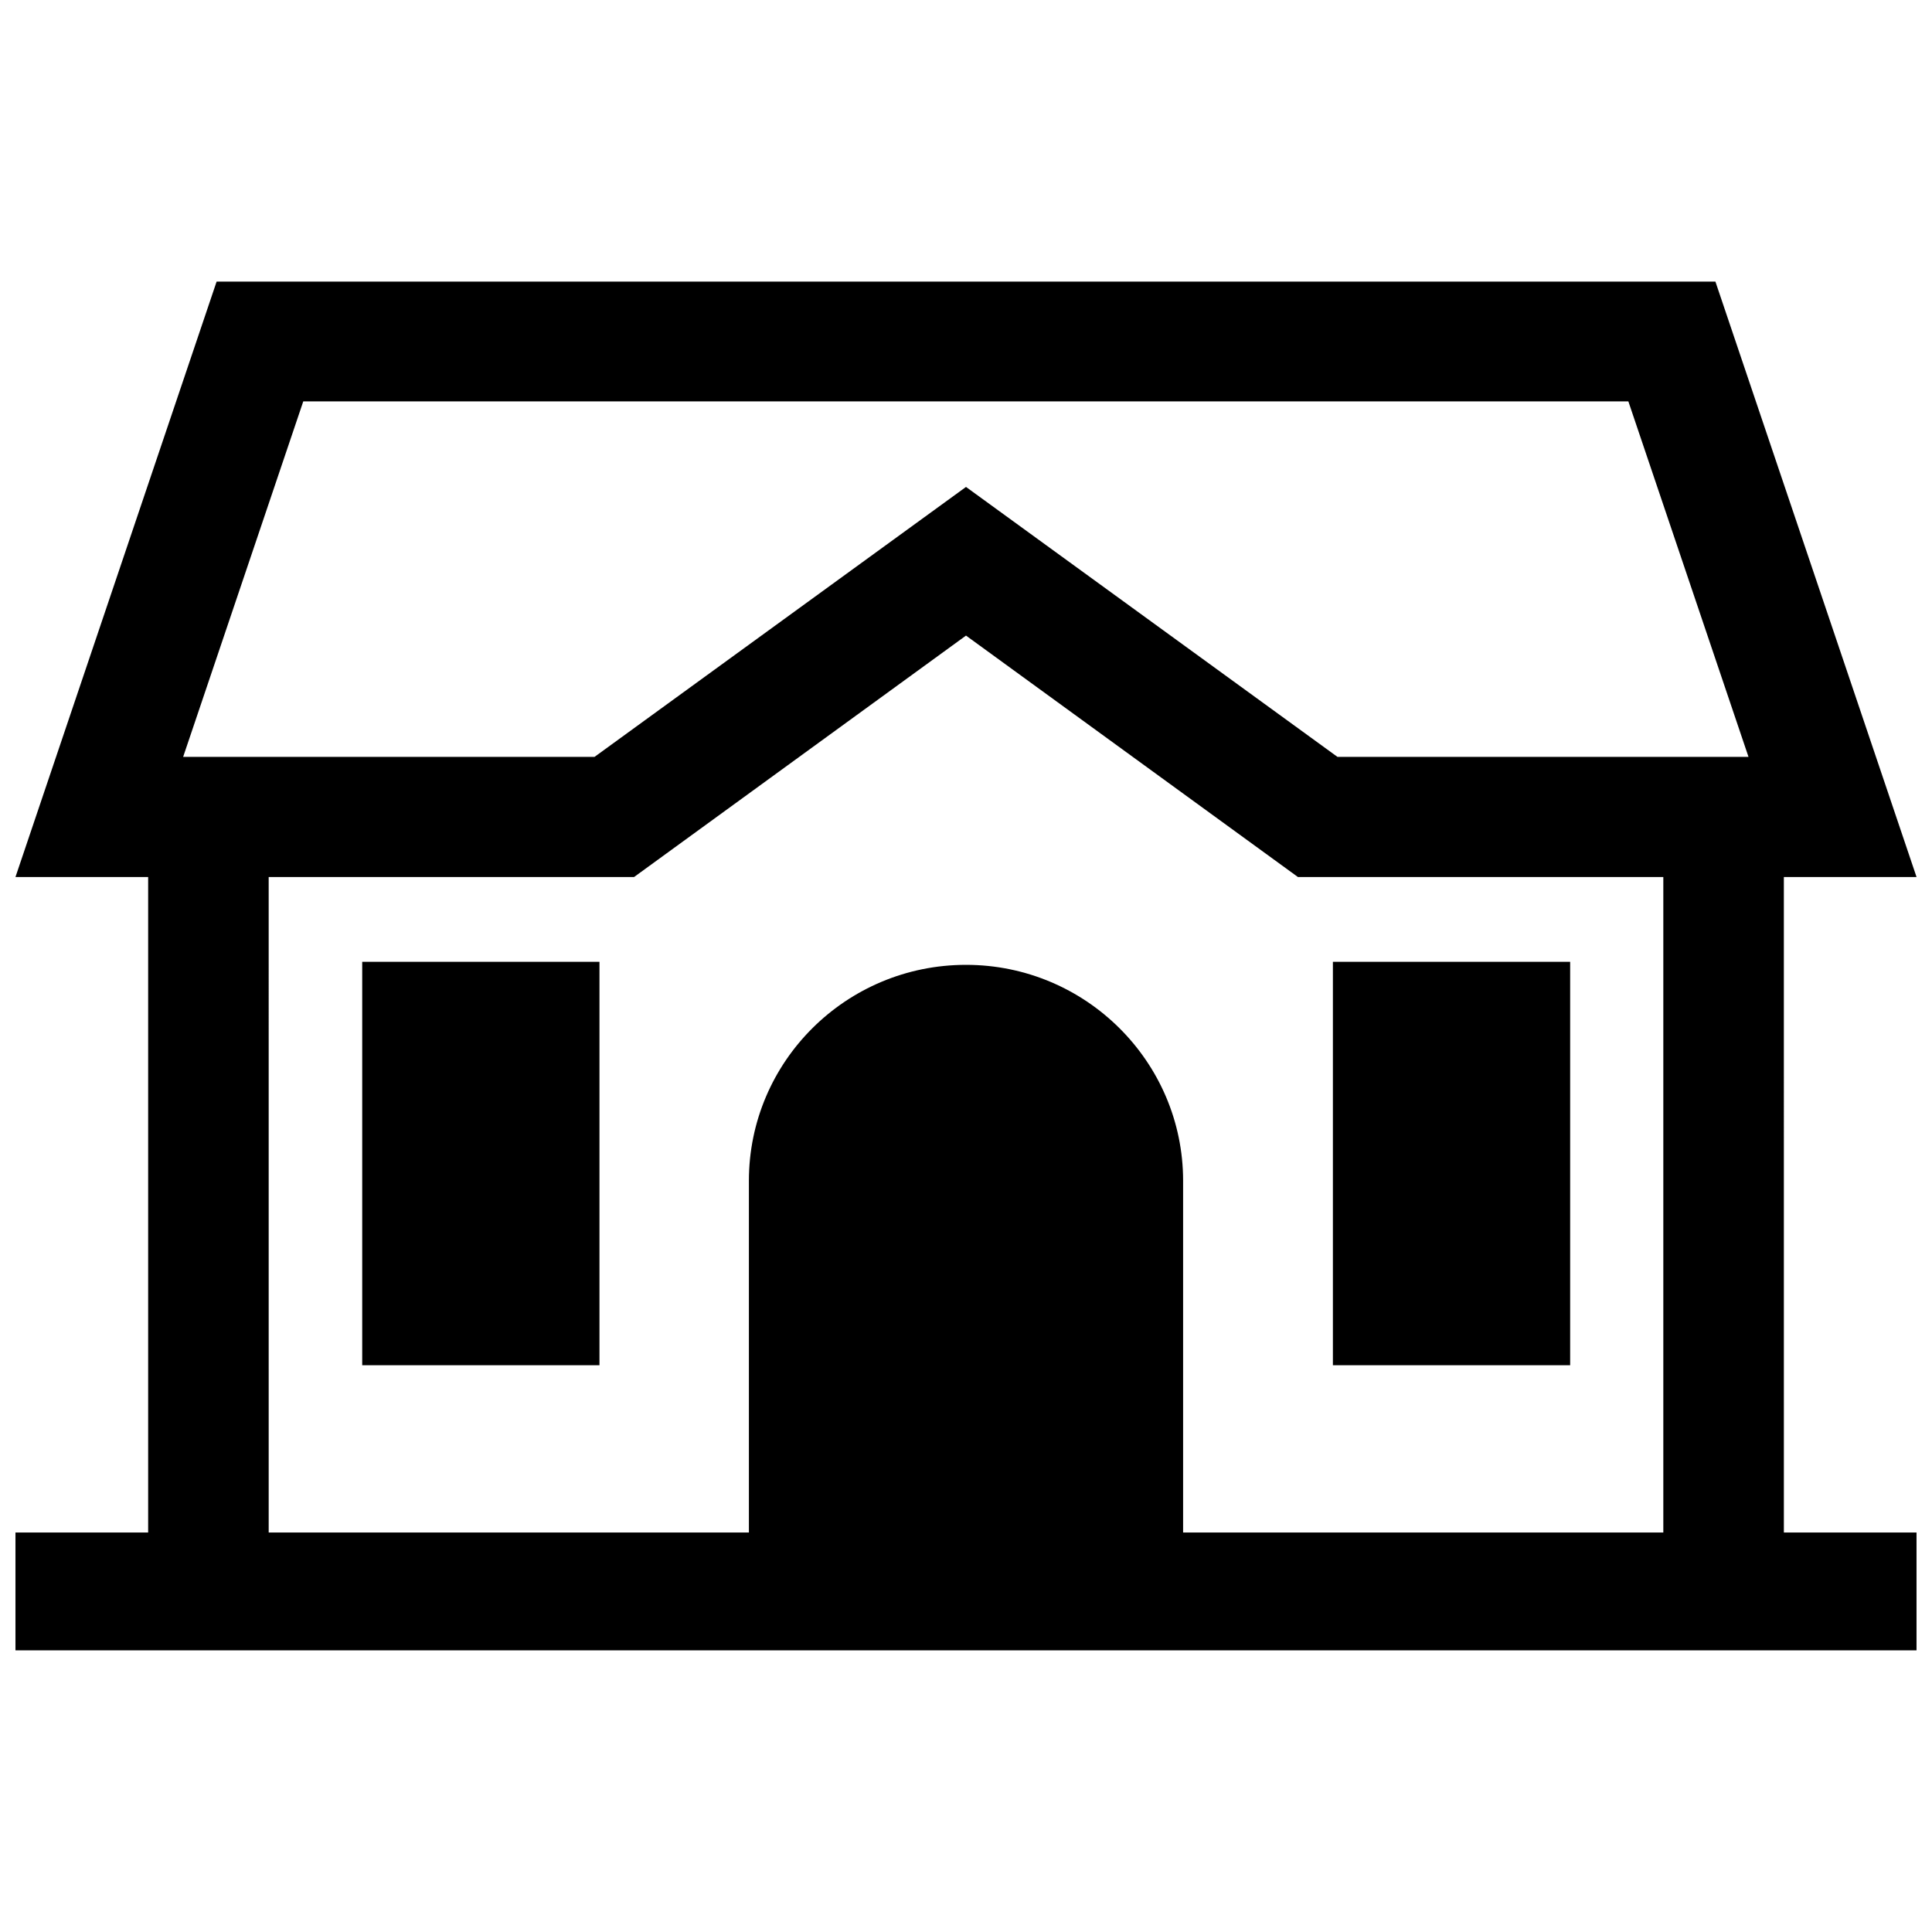 <?xml version="1.0" encoding="UTF-8"?>
<!-- Uploaded to: SVG Repo, www.svgrepo.com, Generator: SVG Repo Mixer Tools -->
<svg width="800px" height="800px" version="1.1" viewBox="144 144 512 512" xmlns="http://www.w3.org/2000/svg">
 <defs>
  <clipPath id="a">
   <path d="m148.09 218h503.81v364h-503.81z"/>
  </clipPath>
 </defs>
 <g clip-path="url(#a)">
  <path d="m616.74 376.42h35.164l-53.301-157.79h-397.2l-53.305 157.79h35.164v173.71h-35.164v31.234h503.81v-31.234h-35.164zm-392.37-126.05h351.16l31.84 94.211h-108.93l-98.441-71.539-98.445 71.539h-109.02zm-9.168 126.05h96.832l87.965-63.984 87.965 63.984h96.832v173.71h-127.26v-93.203c0-31.539-25.797-57.234-57.535-57.234s-57.535 25.594-57.535 57.234v93.203h-127.26z"/>
 </g>
 <path d="m239.99 398.89h62.875v106.91h-62.875z"/>
 <path d="m497.23 398.89h62.875v106.91h-62.875z"/>
</svg>